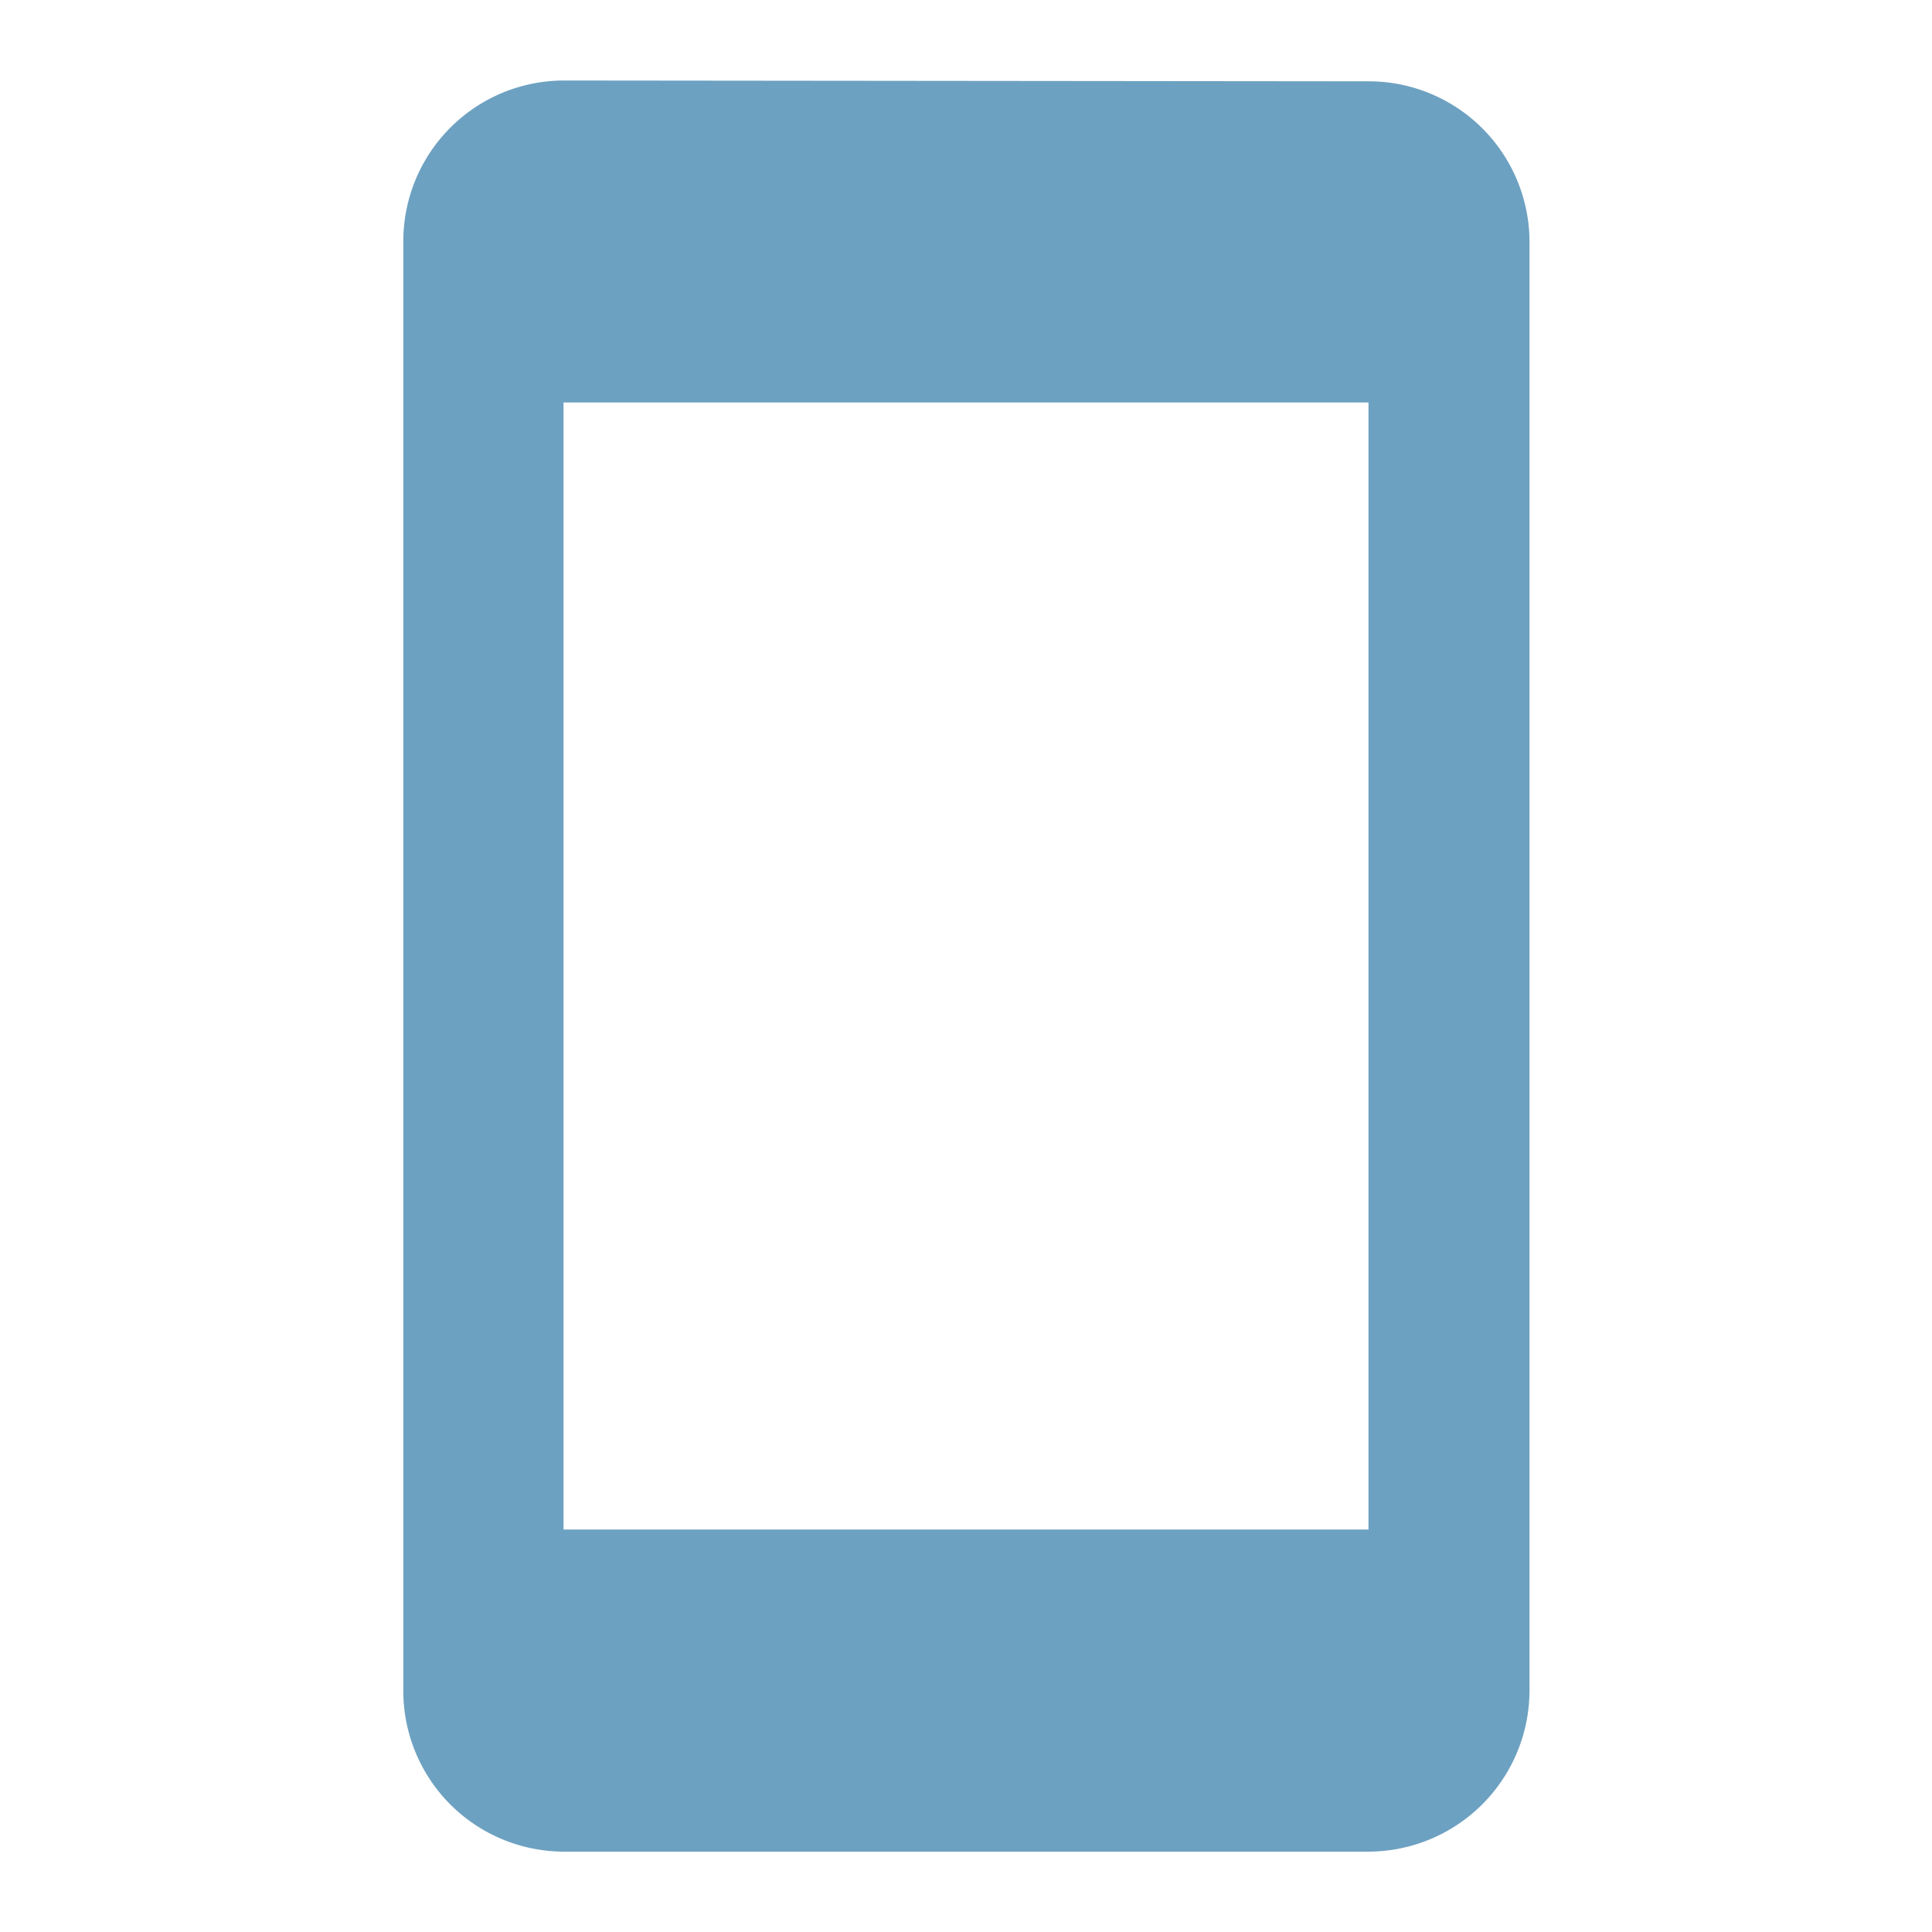 <svg xmlns="http://www.w3.org/2000/svg" id="baseline-stay_current_portrait-24px" width="55.076" height="55.076" viewBox="0 0 55.076 55.076"><path id="Path_896" data-name="Path 896" d="M0,0H55.076V55.076H0Z" fill="none"></path><path id="Path_897" data-name="Path 897" d="M32.525,1.023,9.577,1A4.584,4.584,0,0,0,5.01,5.59V46.9a4.584,4.584,0,0,0,4.567,4.59H32.525a4.6,4.6,0,0,0,4.59-4.59V5.59A4.584,4.584,0,0,0,32.525,1.023Zm0,41.284H9.577V10.179H32.525Z" transform="translate(6.487 1.295)" fill="#6da1c1"></path></svg>